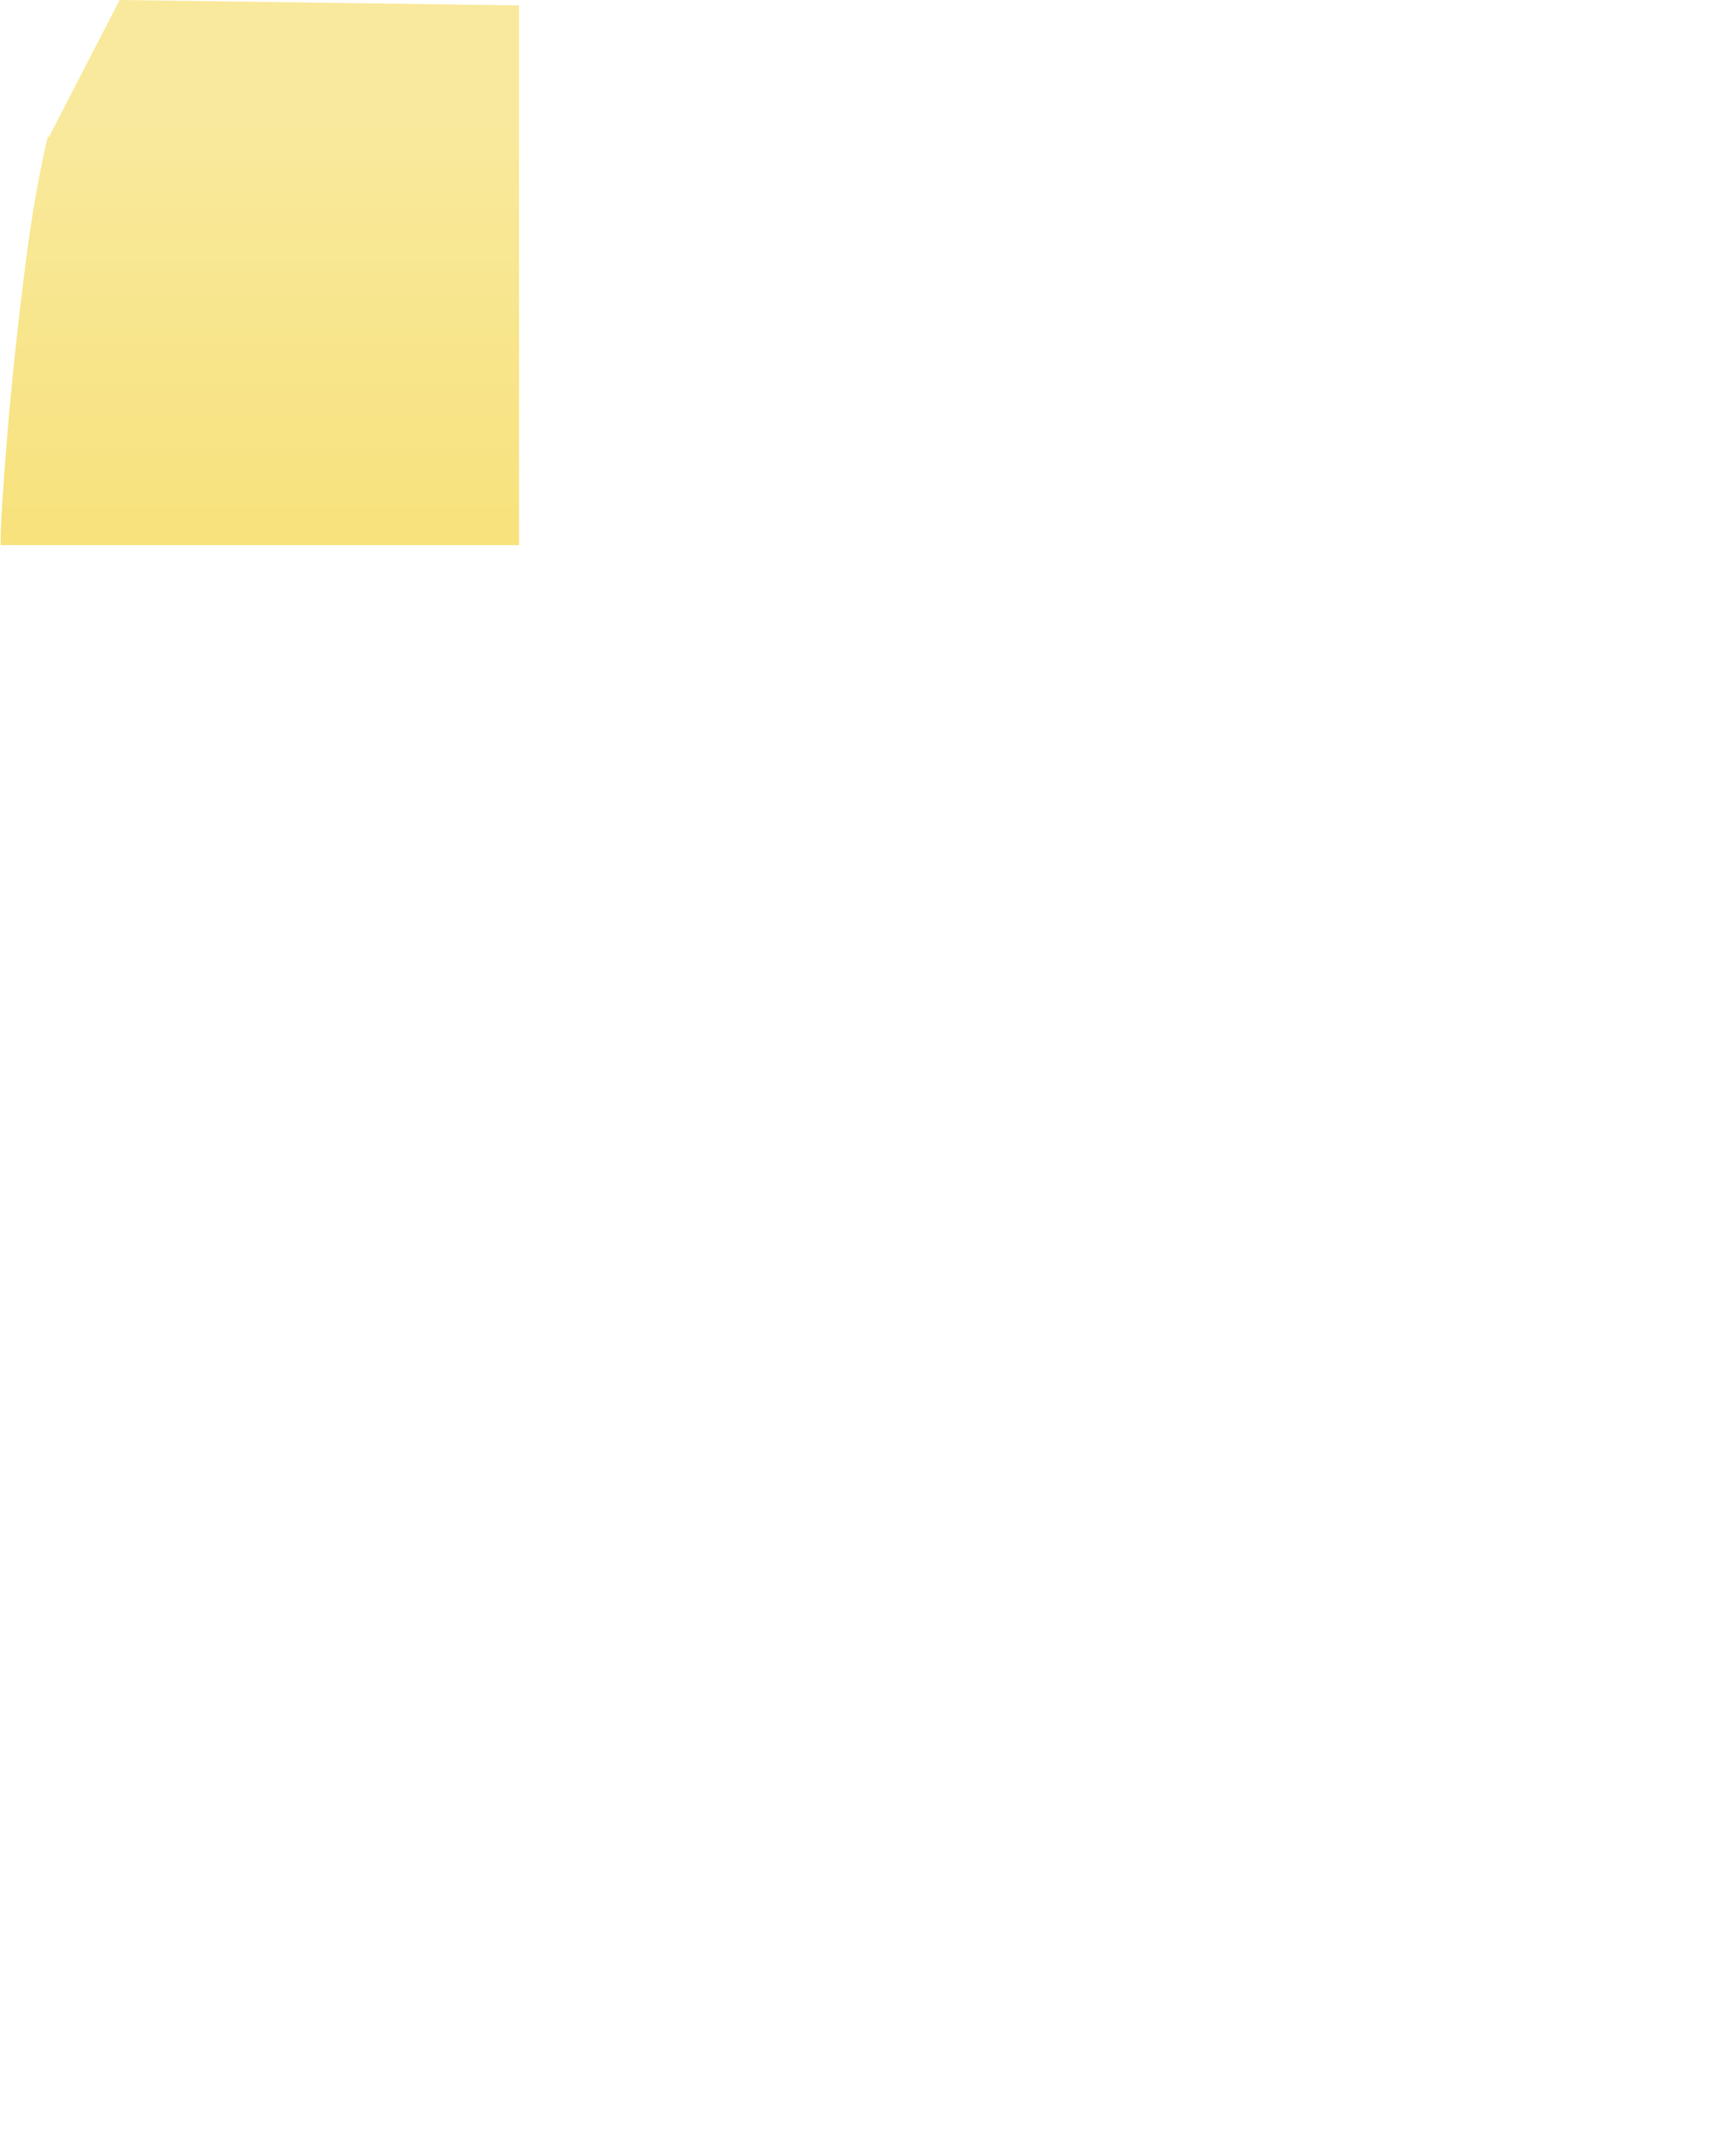 <?xml version="1.0" encoding="UTF-8"?>
<!DOCTYPE svg PUBLIC "-//W3C//DTD SVG 1.1//EN" "http://www.w3.org/Graphics/SVG/1.1/DTD/svg11.dtd">
<!-- Creator: CorelDRAW X6 -->
<svg xmlns="http://www.w3.org/2000/svg" xml:space="preserve" width="387px" height="486px" version="1.1" style="shape-rendering:geometricPrecision; text-rendering:geometricPrecision; image-rendering:optimizeQuality; fill-rule:evenodd; clip-rule:evenodd"
viewBox="0 0 9922 12468"
 xmlns:xlink="http://www.w3.org/1999/xlink">
 <defs>
  <style type="text/css">
   <![CDATA[
    .fil0 {fill:#F0C808;fill-rule:nonzero}
   ]]>
  </style>
   <mask id="id0">
  <linearGradient id="id1" gradientUnits="userSpaceOnUse" x1="4960.89" y1="11719.9" x2="4960.89" y2="748.091">
   <stop offset="0" style="stop-opacity:1; stop-color:white"/>
   <stop offset="1" style="stop-opacity:0.4; stop-color:white"/>
  </linearGradient>
    <rect style="fill:url(#id1)" width="9922" height="12468"/>
   </mask>
 </defs>
 <g id="Layer_x0020_1">
  <path class="fil0" style="mask:url(#id0)" d="M6352 3153l-6352 0c0,-106 13,-321 40,-647 27,-325 64,-669 111,-1029 33,-250 73,-478 122,-685l8 -2 408 -790 8668 117c108,53 222,149 343,290 121,141 195,273 222,396l0 1928c0,316 -10,651 -31,1003 -20,352 -90,642 -211,871 -188,370 -350,678 -484,924 -135,247 -256,467 -363,660 134,176 265,383 393,621 128,237 279,559 454,963 107,247 175,542 201,885 20,253 33,498 38,737 -26,-23 -54,-44 -85,-63 -42,-28 -88,-51 -138,-70 -51,-20 -106,-35 -165,-47 -60,-11 -124,-16 -192,-16 -131,0 -250,20 -356,61 -107,41 -197,99 -272,173 -75,74 -133,162 -174,264 -40,102 -60,213 -60,335 0,120 21,230 63,333 43,101 101,190 175,264 74,74 162,132 264,175 101,42 212,63 331,63 66,0 129,-3 187,-10 57,-6 112,-17 163,-31 51,-14 99,-32 144,-53 41,-20 80,-43 118,-69l0 871c-27,124 -101,256 -222,396 -121,141 -235,238 -343,291l-8712 206c-80,2 -161,-154 -242,-462 -80,-308 -151,-853 -211,-1223 -61,-369 -108,-713 -142,-1029 -9,-91 -17,-170 -24,-237l439 0 0 1332 378 0 0 -1332 459 0 0 -291 621 0c-40,9 -78,22 -114,36 -105,43 -194,102 -268,176 -75,75 -132,163 -173,265 -41,101 -61,211 -61,329 0,118 20,228 61,330 41,101 98,190 173,265 74,75 163,134 268,176 104,43 220,64 347,64 127,0 242,-21 346,-64 105,-42 193,-101 267,-176 74,-75 132,-164 172,-265 41,-102 61,-212 61,-330 0,-117 -20,-226 -61,-328 -40,-102 -98,-190 -172,-265 -74,-74 -162,-133 -267,-176 -37,-15 -75,-28 -115,-37l1327 0c-39,9 -77,22 -114,36 -104,43 -194,102 -268,176 -74,75 -132,163 -172,265 -41,101 -62,211 -62,329 0,118 21,228 62,330 40,101 98,190 172,265 74,75 164,134 268,176 105,43 220,64 347,64 127,0 243,-21 347,-64 104,-42 193,-101 267,-176 74,-75 131,-164 172,-265 40,-102 61,-212 61,-330 0,-117 -21,-226 -61,-328 -41,-102 -98,-190 -172,-265 -74,-74 -163,-133 -267,-176 -37,-15 -76,-28 -115,-37l796 0 0 1623 983 0 0 -302 -605 0 0 -1321 818 0 0 1623 380 0 0 -1632 -195 0c52,-122 91,-278 117,-467l0 -105 -564 -1004 -4639 0c-67,0 -134,-136 -201,-409 -67,-273 -131,-581 -192,-924 -60,-343 -111,-669 -151,-977 -40,-308 -61,-506 -61,-594l5224 0c107,-176 211,-356 312,-541 101,-185 205,-400 313,-647 0,-105 -10,-198 -31,-277 -20,-79 -63,-119 -131,-119zm701 6064l-199 0 0 1632 333 0 0 -874c0,-24 0,-50 -2,-77 -1,-28 -3,-55 -5,-84l769 972c18,24 38,41 58,50 20,9 45,13 74,13l197 0 0 -1632 -334 0 0 863c0,26 1,54 3,83 1,30 3,60 6,91l-775 -979c-10,-13 -19,-23 -28,-30 -8,-8 -16,-14 -25,-18 -9,-4 -19,-7 -31,-8 -11,-2 -25,-2 -41,-2zm2867 241c1,64 2,127 2,190l0 355 -567 0 0 208c0,19 6,35 20,48 13,13 32,19 56,19l161 0 0 249c-36,14 -74,26 -114,35 -40,9 -87,14 -139,14 -69,0 -132,-12 -190,-37 -57,-24 -107,-59 -150,-105 -42,-47 -75,-103 -99,-171 -24,-67 -36,-144 -36,-230 0,-79 11,-150 33,-214 21,-63 52,-118 92,-164 40,-45 88,-81 145,-106 57,-25 121,-37 192,-37 38,0 72,2 103,6 30,3 59,9 87,18 28,8 55,18 81,31 27,13 55,29 85,47 24,15 47,22 69,22 17,0 33,-4 48,-13 14,-9 27,-22 37,-37l84 -128zm-5514 575c0,-81 -10,-154 -31,-218 -21,-65 -51,-119 -90,-164 -39,-45 -87,-79 -144,-103 -57,-24 -121,-36 -194,-36 -73,0 -138,12 -195,36 -57,24 -105,58 -145,103 -39,45 -69,99 -90,164 -21,64 -31,137 -31,218 0,81 10,154 31,219 21,64 51,119 90,164 40,45 88,78 145,102 57,23 122,35 195,35 73,0 137,-12 194,-35 57,-24 105,-57 144,-102 39,-45 69,-100 90,-164 21,-65 31,-138 31,-219zm-1791 0c0,-81 -11,-154 -32,-218 -21,-65 -50,-119 -90,-164 -39,-45 -87,-79 -144,-103 -56,-24 -121,-36 -193,-36 -73,0 -138,12 -196,36 -57,24 -105,58 -144,103 -39,45 -69,99 -90,164 -21,64 -32,137 -32,218 0,81 11,154 32,219 21,64 51,119 90,164 39,45 87,78 144,102 58,23 123,35 196,35 72,0 137,-12 193,-35 57,-24 105,-57 144,-102 40,-45 69,-100 90,-164 21,-65 32,-138 32,-219zm-2609 -722c-4,-45 -6,-73 -6,-85l6 0 0 85z"/>
 </g>
</svg>
